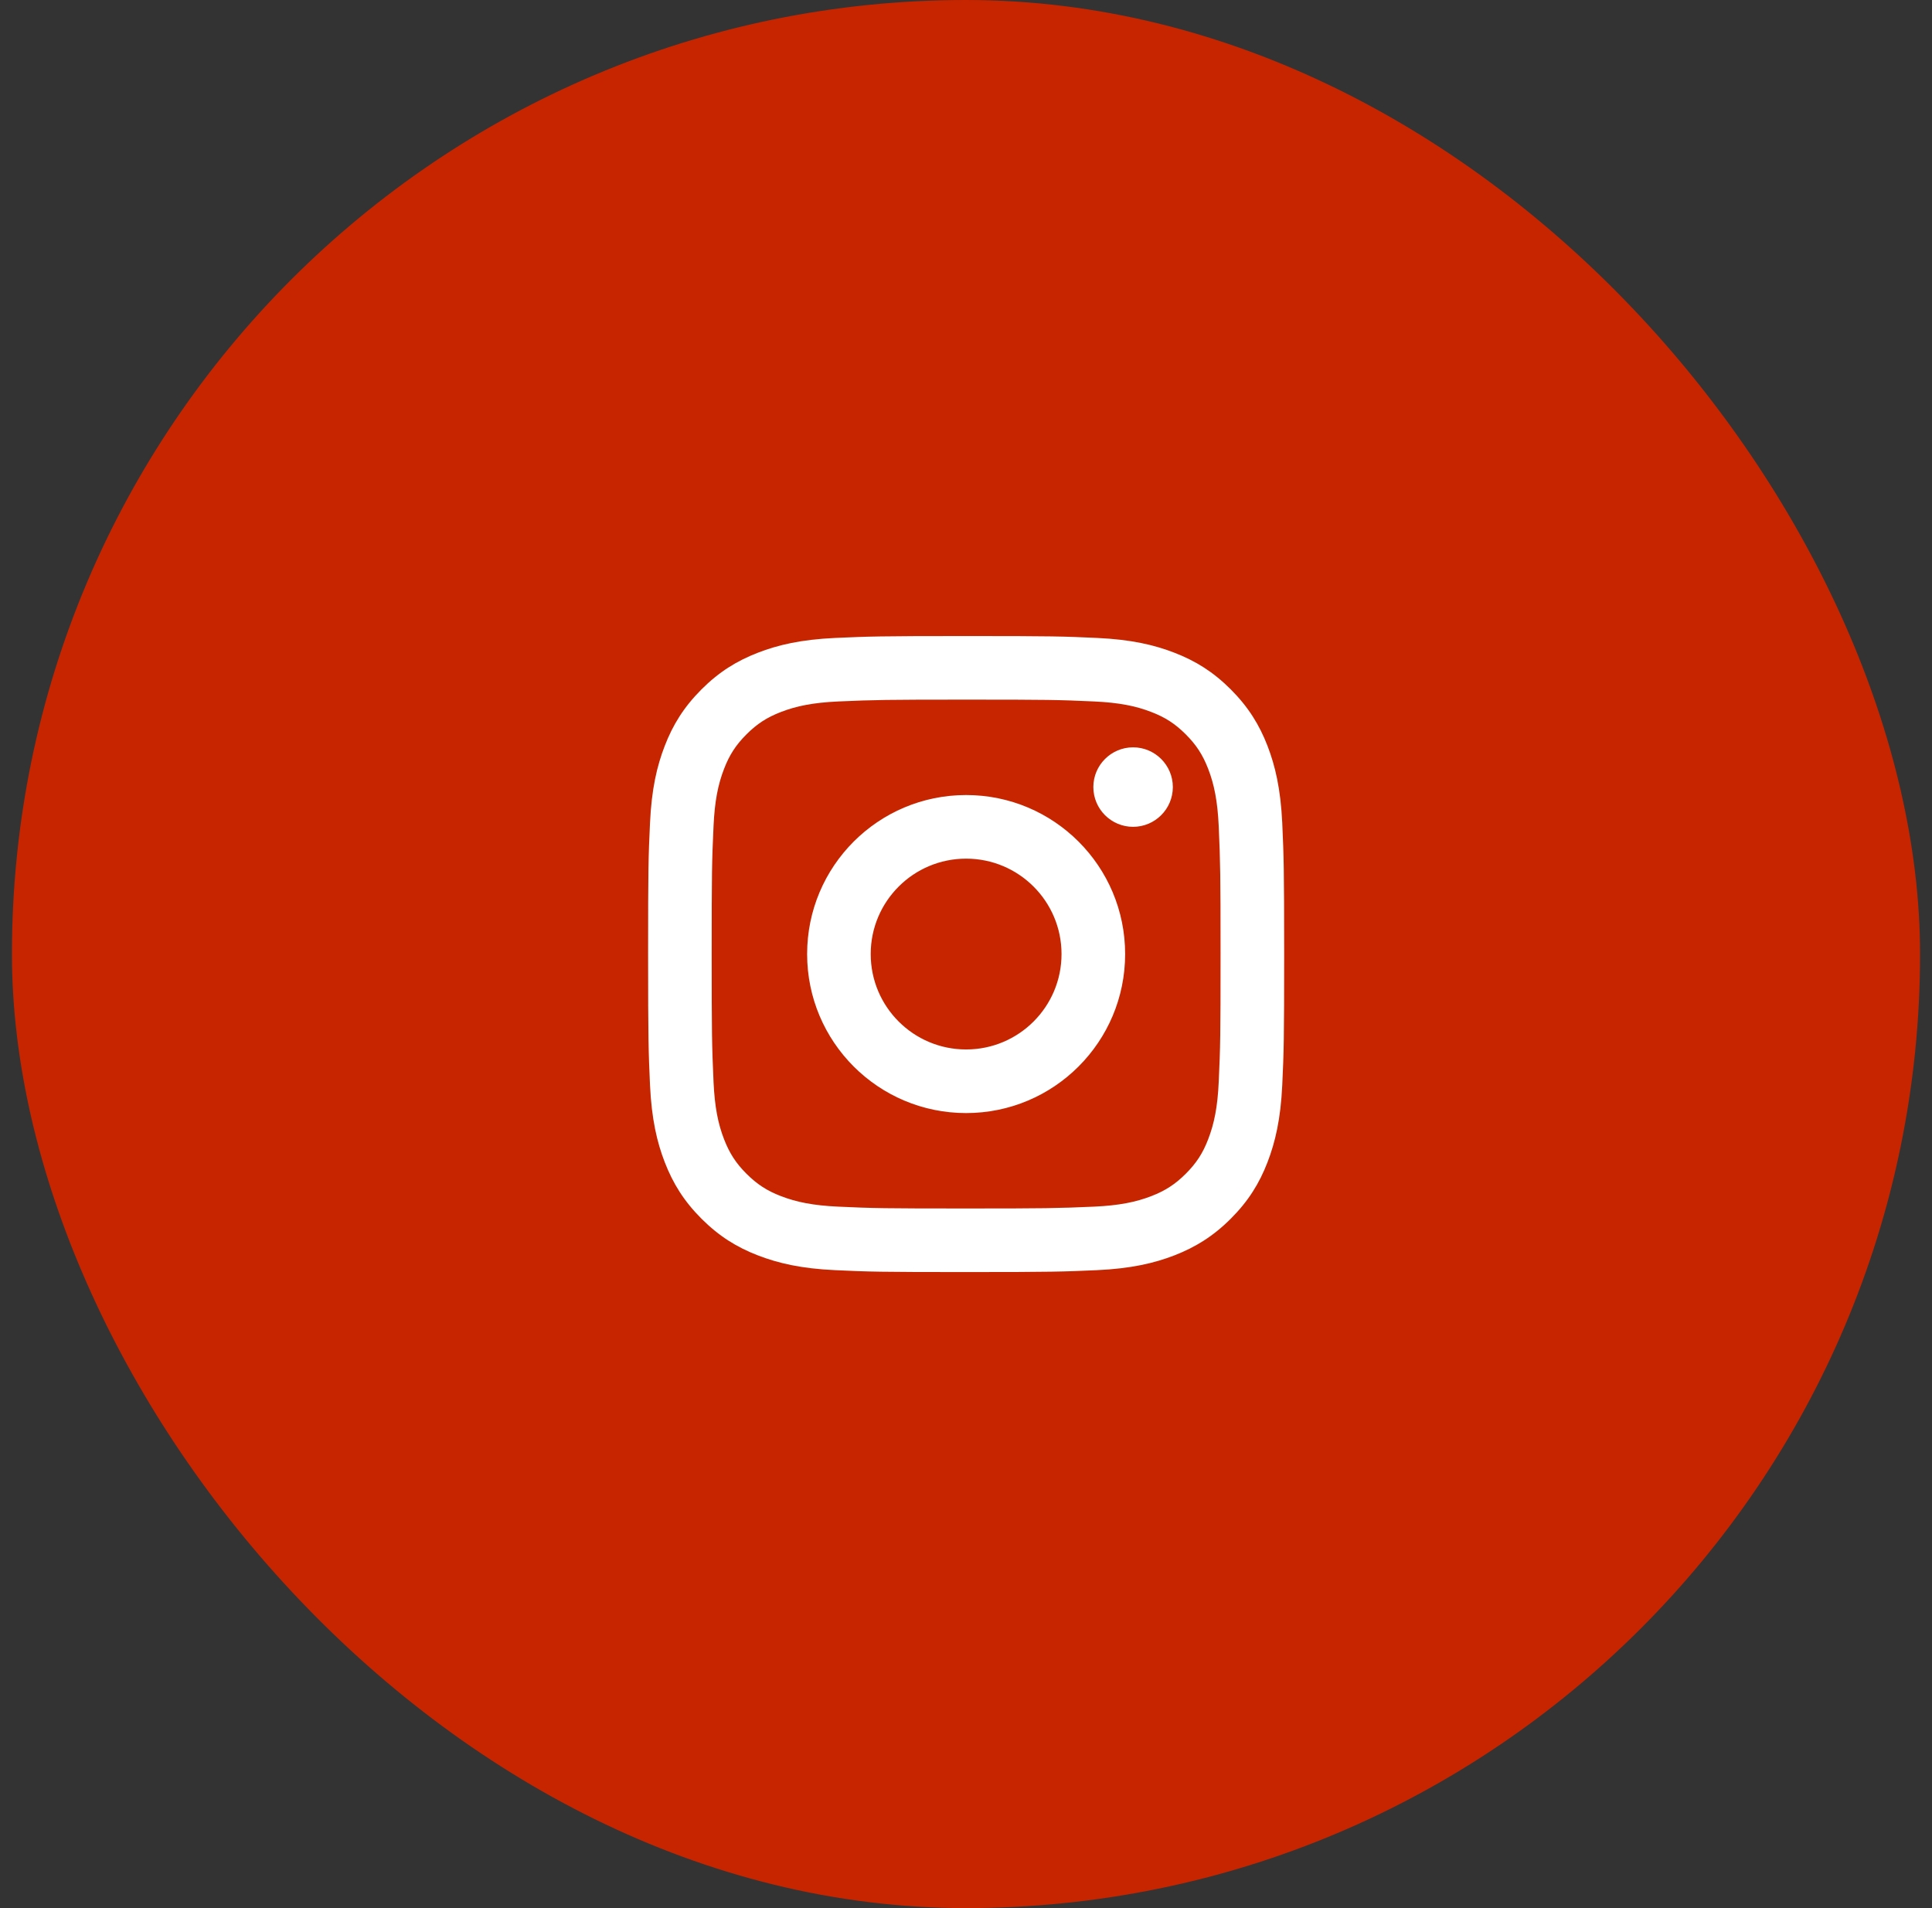 <svg xmlns="http://www.w3.org/2000/svg" fill="none" viewBox="0 0 81 80" height="80" width="81">
<rect x="0" y="0" width="81" height="80" fill="#333333" stroke="none"/>
<rect fill="#C62500" rx="40" height="80" width="80" x="0.5"></rect>
<path fill="white" d="M40.505 36C38.295 36 36.505 37.791 36.505 40C36.505 42.21 38.296 44 40.505 44C42.715 44 44.505 42.209 44.505 40C44.505 37.79 42.714 36 40.505 36ZM40.505 33.333C44.186 33.333 47.172 36.316 47.172 40C47.172 43.681 44.189 46.667 40.505 46.667C36.825 46.667 33.839 43.684 33.839 40C33.839 36.319 36.821 33.333 40.505 33.333ZM49.172 32.999C49.172 33.919 48.424 34.666 47.505 34.666C46.585 34.666 45.839 33.918 45.839 32.999C45.839 32.08 46.586 31.333 47.505 31.333C48.423 31.332 49.172 32.08 49.172 32.999ZM40.505 29.333C37.206 29.333 36.668 29.342 35.134 29.41C34.088 29.46 33.387 29.6 32.736 29.853C32.157 30.077 31.74 30.345 31.295 30.79C30.849 31.237 30.581 31.653 30.358 32.232C30.104 32.885 29.964 33.584 29.916 34.628C29.847 36.1 29.838 36.615 29.838 40C29.838 43.299 29.847 43.837 29.916 45.371C29.965 46.417 30.105 47.118 30.358 47.768C30.583 48.347 30.851 48.766 31.294 49.209C31.742 49.656 32.16 49.925 32.733 50.146C33.392 50.401 34.093 50.541 35.133 50.59C36.605 50.659 37.12 50.667 40.505 50.667C43.805 50.667 44.342 50.658 45.877 50.59C46.919 50.541 47.622 50.4 48.273 50.148C48.851 49.923 49.271 49.654 49.714 49.211C50.162 48.763 50.43 48.346 50.651 47.771C50.906 47.114 51.047 46.413 51.095 45.372C51.164 43.9 51.172 43.385 51.172 40C51.172 36.701 51.163 36.163 51.095 34.629C51.046 33.586 50.905 32.882 50.652 32.231C50.428 31.654 50.16 31.235 49.715 30.79C49.268 30.343 48.853 30.076 48.273 29.853C47.621 29.599 46.92 29.459 45.877 29.41C44.405 29.341 43.89 29.333 40.505 29.333ZM40.505 26.667C44.127 26.667 44.58 26.68 46.002 26.747C47.421 26.812 48.389 27.037 49.239 27.367C50.117 27.706 50.86 28.163 51.601 28.904C52.341 29.646 52.799 30.39 53.139 31.267C53.467 32.116 53.692 33.084 53.759 34.503C53.822 35.926 53.839 36.378 53.839 40C53.839 43.622 53.825 44.075 53.759 45.497C53.693 46.916 53.467 47.883 53.139 48.733C52.8 49.612 52.341 50.355 51.601 51.096C50.86 51.836 50.114 52.293 49.239 52.633C48.389 52.962 47.421 53.187 46.002 53.253C44.58 53.317 44.127 53.333 40.505 53.333C36.883 53.333 36.431 53.32 35.008 53.253C33.59 53.188 32.623 52.962 31.772 52.633C30.894 52.294 30.151 51.836 29.41 51.096C28.669 50.355 28.212 49.609 27.872 48.733C27.542 47.883 27.319 46.916 27.252 45.497C27.189 44.075 27.172 43.622 27.172 40C27.172 36.378 27.185 35.926 27.252 34.503C27.317 33.083 27.542 32.117 27.872 31.267C28.211 30.389 28.669 29.646 29.41 28.904C30.151 28.163 30.895 27.707 31.772 27.367C32.622 27.037 33.589 26.813 35.008 26.747C36.431 26.683 36.883 26.667 40.505 26.667Z"></path>
</svg>
